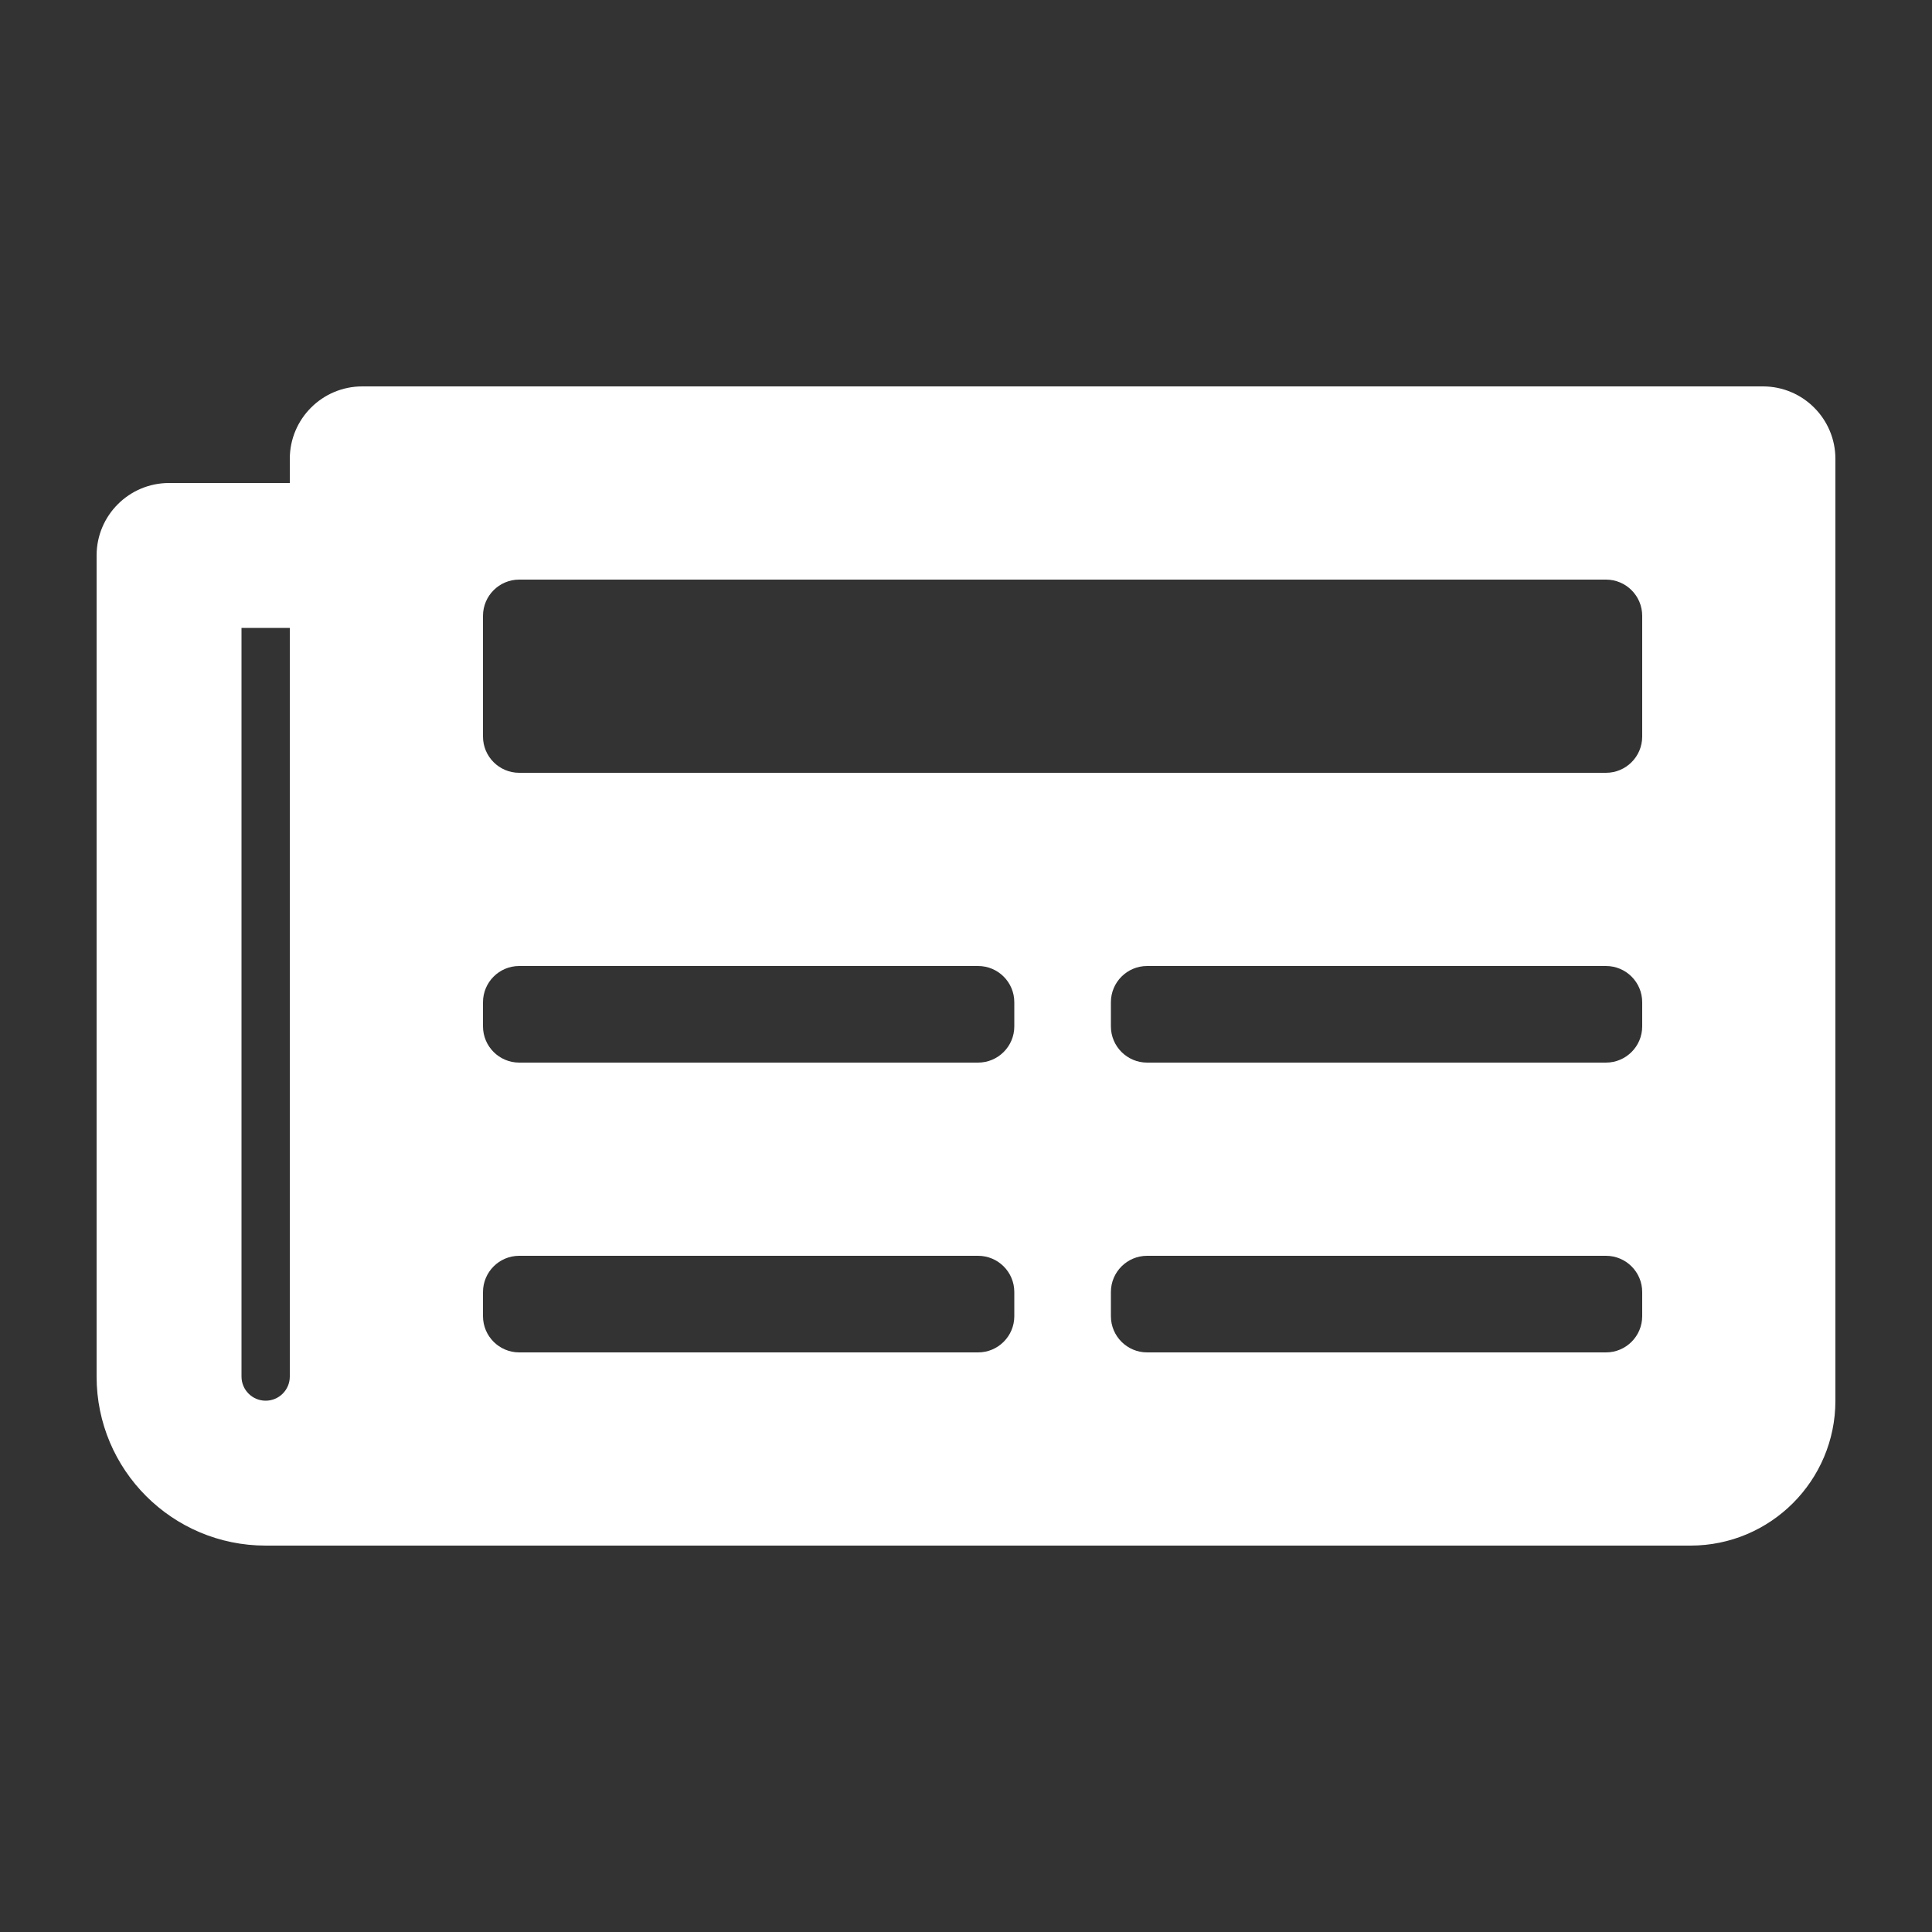 <?xml version="1.0" encoding="UTF-8"?>
<svg width="20px" height="20px" viewBox="0 0 20 20" version="1.1" xmlns="http://www.w3.org/2000/svg" xmlns:xlink="http://www.w3.org/1999/xlink">
    <rect x="0" y="0" width="20" height="20" fill="#333333" stroke="none"/>
    <!-- Generator: Sketch 63.1 (92452) - https://sketch.com -->
    <title>01_icon/letter_wht</title>
    <desc>Created with Sketch.</desc>
    <g id="01_icon/letter_wht" stroke="none" stroke-width="1" fill="none" fill-rule="evenodd">
        <g id="newspaper-solid" transform="translate(1, 4)" fill="#FFFFFF" fill-rule="nonzero">
            <path d="M17.25,0 L2.75,0 C2.336,0 2,0.336 2,0.75 L2,1 L0.75,1 C0.336,1 0,1.336 0,1.75 L0,10.25 C0,11.216 0.783,12 1.75,12 L16.5,12 C17.328,12 18,11.328 18,10.5 L18,0.75 C18,0.336 17.664,0 17.25,0 Z M1.75,10.5 C1.612,10.5 1.5,10.388 1.5,10.25 L1.5,2.5 L2,2.5 L2,10.25 C2,10.388 1.888,10.5 1.75,10.5 Z M9.125,10 L4.375,10 C4.168,10 4,9.832 4,9.625 L4,9.375 C4,9.168 4.168,9 4.375,9 L9.125,9 C9.332,9 9.5,9.168 9.5,9.375 L9.5,9.625 C9.5,9.832 9.332,10 9.125,10 Z M15.625,10 L10.875,10 C10.668,10 10.5,9.832 10.5,9.625 L10.5,9.375 C10.5,9.168 10.668,9 10.875,9 L15.625,9 C15.832,9 16,9.168 16,9.375 L16,9.625 C16,9.832 15.832,10 15.625,10 Z M9.125,7 L4.375,7 C4.168,7 4,6.832 4,6.625 L4,6.375 C4,6.168 4.168,6 4.375,6 L9.125,6 C9.332,6 9.5,6.168 9.5,6.375 L9.5,6.625 C9.5,6.832 9.332,7 9.125,7 Z M15.625,7 L10.875,7 C10.668,7 10.5,6.832 10.5,6.625 L10.5,6.375 C10.5,6.168 10.668,6 10.875,6 L15.625,6 C15.832,6 16,6.168 16,6.375 L16,6.625 C16,6.832 15.832,7 15.625,7 Z M15.625,4 L4.375,4 C4.168,4 4,3.832 4,3.625 L4,2.375 C4,2.168 4.168,2 4.375,2 L15.625,2 C15.832,2 16,2.168 16,2.375 L16,3.625 C16,3.832 15.832,4 15.625,4 Z" id="Shape"></path>
        </g>
    </g>
</svg>